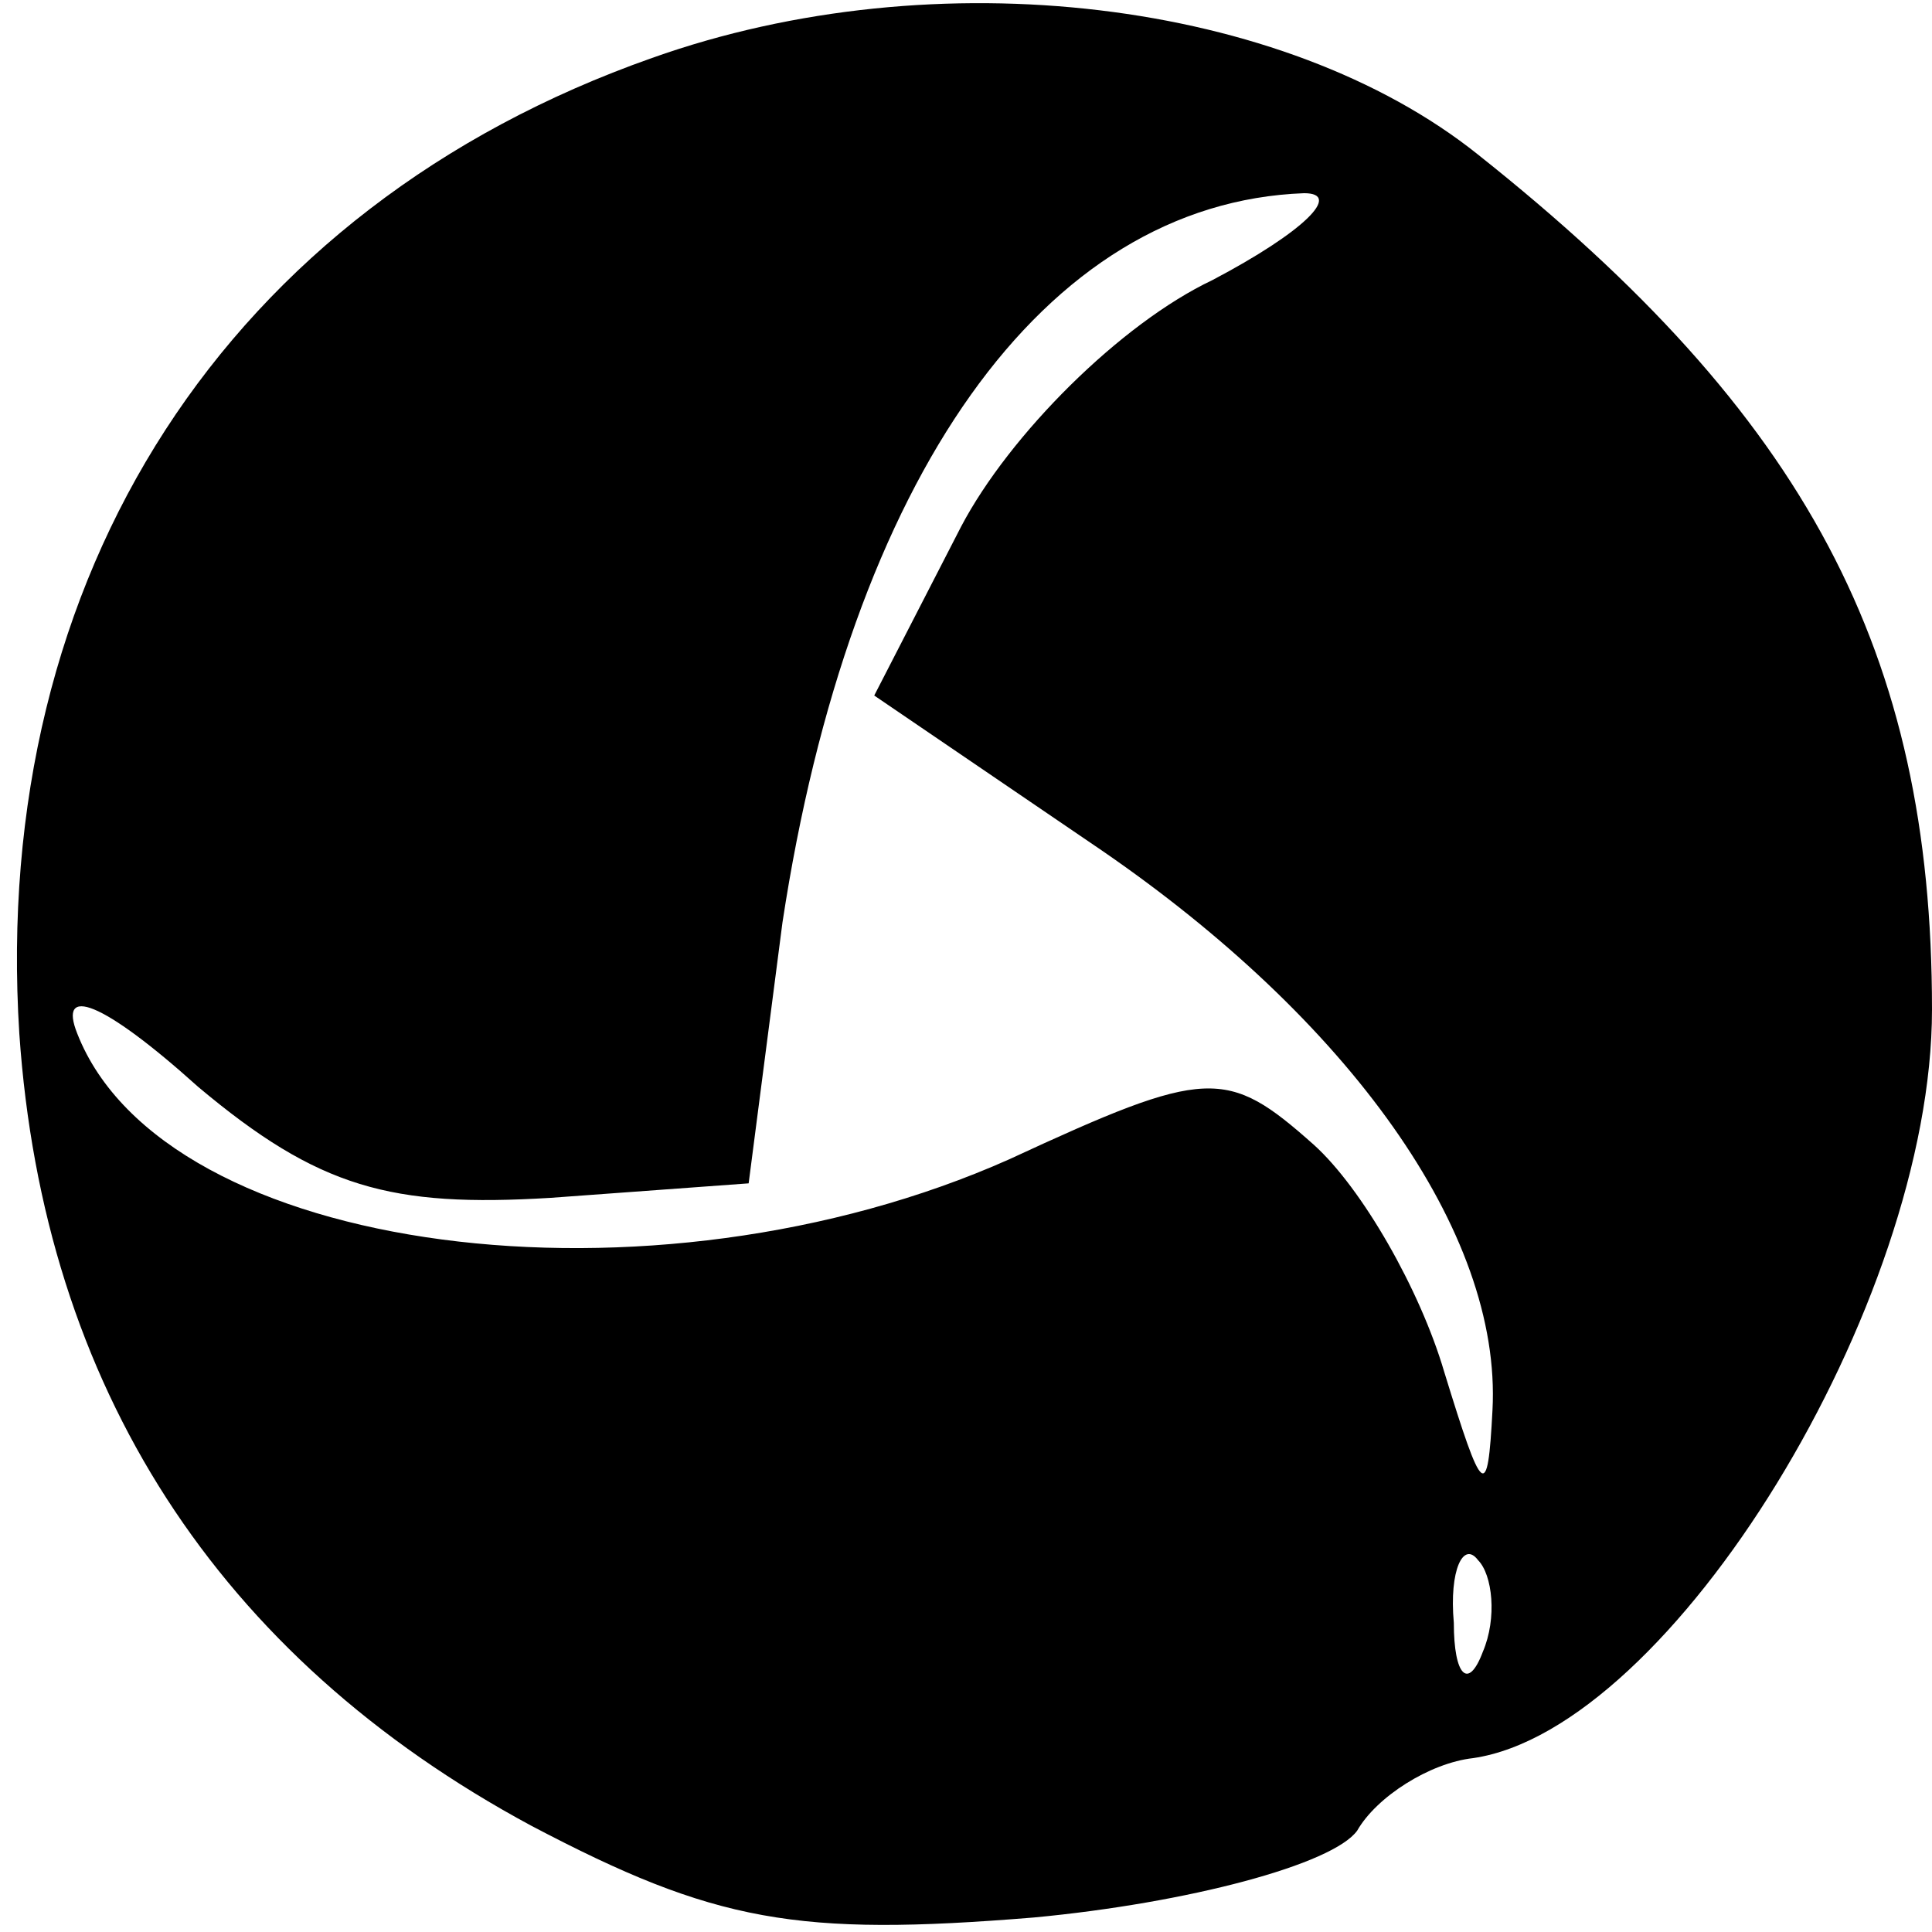 <?xml version="1.0" standalone="no"?>
<!DOCTYPE svg PUBLIC "-//W3C//DTD SVG 20010904//EN"
 "http://www.w3.org/TR/2001/REC-SVG-20010904/DTD/svg10.dtd">
<svg version="1.0" xmlns="http://www.w3.org/2000/svg"
 width="40pt" height="40pt" viewBox="0 0 40 40"
 preserveAspectRatio="xMidYMid meet">

<g transform="translate(0,40) scale(0.1,-0.1)"
fill="#000000" stroke="none">
<path d="M135 388 c-88 -31 -137 -107 -131 -202 5 -73 41 -129 106 -164 38
-20 55 -23 104 -19 32 3 62 11 67 18 4 7 15 14 24 15 41 6 95 94 95 155 0 74
-26 123 -94 177 -40 32 -112 41 -171 20z m116 -46 c-19 -9 -42 -32 -52 -51
l-18 -35 47 -32 c51 -35 83 -79 81 -116 -1 -19 -2 -18 -10 8 -5 17 -17 38 -27
47 -18 16 -22 16 -63 -3 -74 -33 -175 -20 -193 26 -4 10 5 7 25 -11 25 -21 40
-25 73 -23 l41 3 7 54 c14 92 54 149 108 151 8 0 0 -8 -19 -18z m56 -284 c-3
-8 -6 -5 -6 6 -1 11 2 17 5 13 3 -3 4 -12 1 -19z"/>
</g>
</svg>
